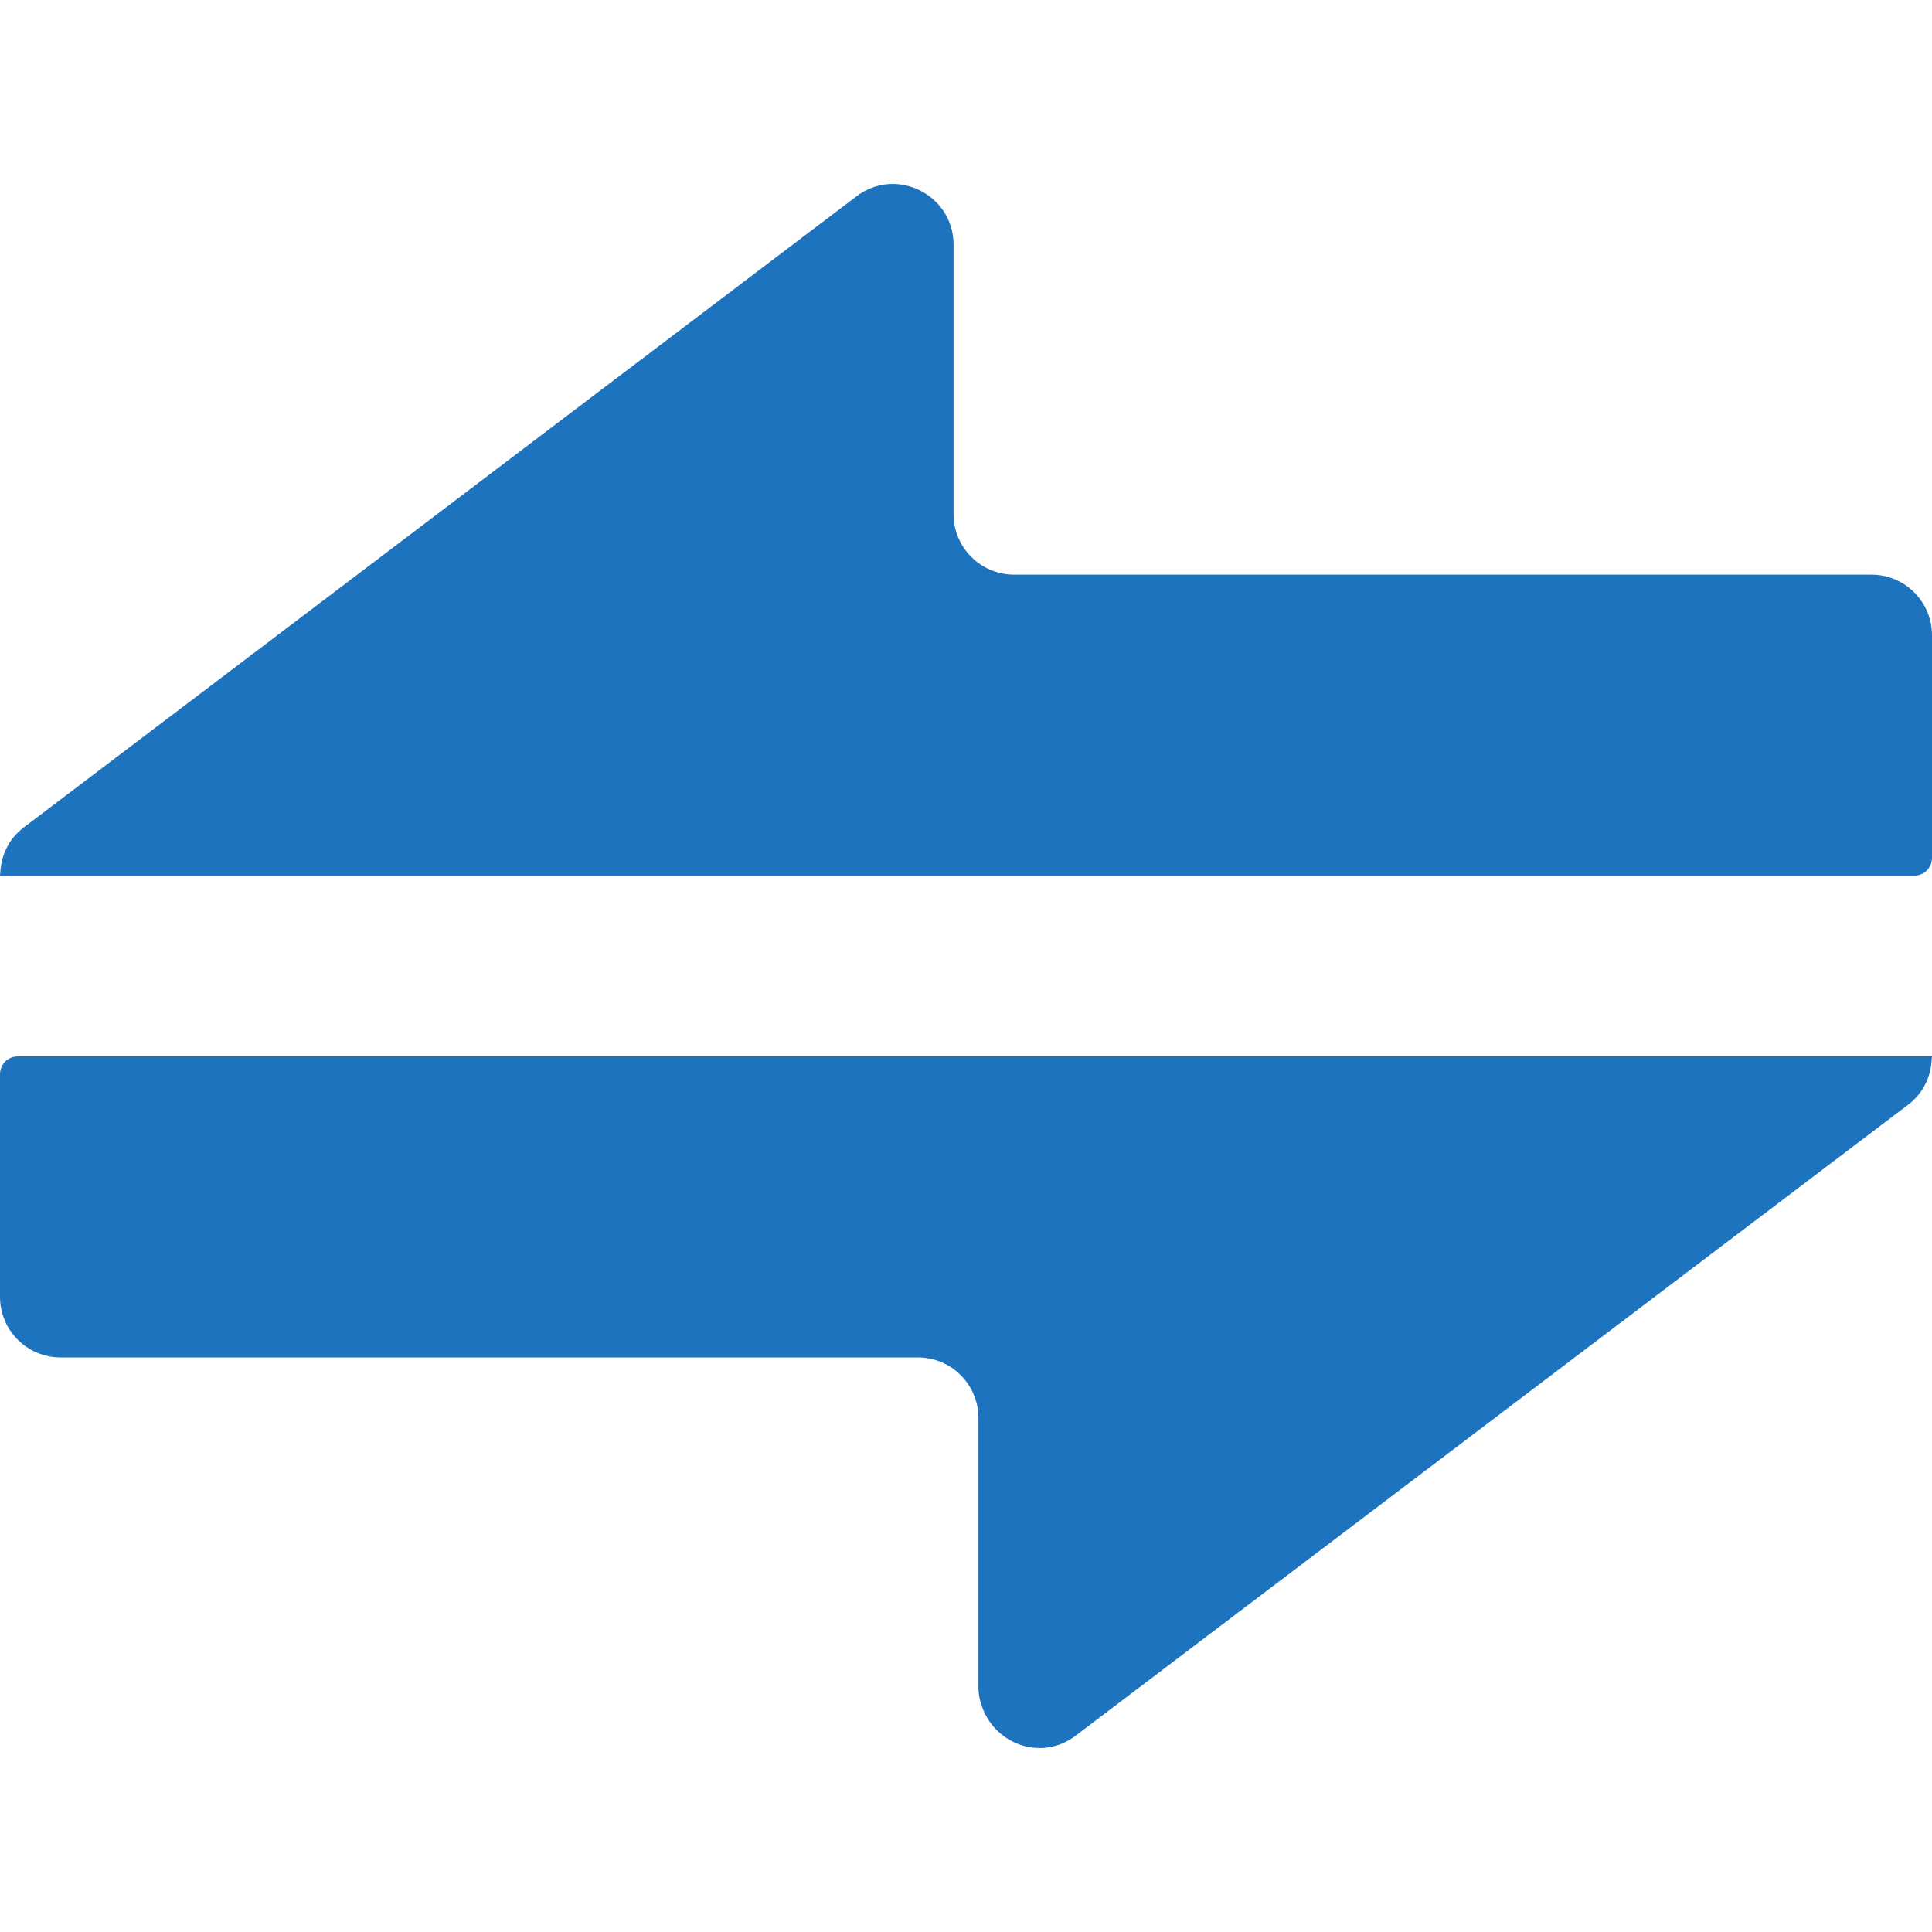 <!--?xml version="1.0" encoding="utf-8"?-->
<!-- Generator: Adobe Illustrator 19.1.1, SVG Export Plug-In . SVG Version: 6.00 Build 0)  -->
<svg version="1.1" id="_x31_0" xmlns="http://www.w3.org/2000/svg" xmlns:xlink="http://www.w3.org/1999/xlink" x="0px" y="0px" viewBox="0 0 512 512" style="width: 256px; height: 256px; opacity: 1;" xml:space="preserve">
<style type="text/css">
	.st0{fill:#374149;}
</style>
<g>
	<path class="st0" d="M507.301,232.057c2.598,0,4.699-2.101,4.699-4.695v-59.023c0-8.863-7.183-16.047-16.047-16.047H268.754
		c-8.863,0-16.046-7.183-16.046-16.046V64.865c0-13.297-15.211-20.843-25.75-12.82L6.348,219.241
		c-4.106,3.086-6.094,7.586-6.278,12.148c-0.008,0.172-0.062,0.336-0.07,0.508h0.016c0,0.055-0.016,0.11-0.016,0.16H507.301z" style="fill: rgb(30, 115, 190);"></path>
	<path class="st0" d="M16.047,359.733h227.199c8.863,0,16.046,7.184,16.046,16.047v71.378c0,2.465,0.657,4.641,1.574,6.649v0.004
		c4.039,8.82,15.59,12.703,24.176,6.168l220.609-167.195c4.11-3.09,6.094-7.59,6.278-12.153c0.008-0.172,0.062-0.336,0.07-0.508
		h-0.016c0-0.05,0.016-0.105,0.016-0.156H4.699c-2.598,0-4.699,2.102-4.699,4.695v59.024C0,352.545,7.183,359.733,16.047,359.733z" style="fill: rgb(30, 115, 190);"></path>
</g>
</svg>
